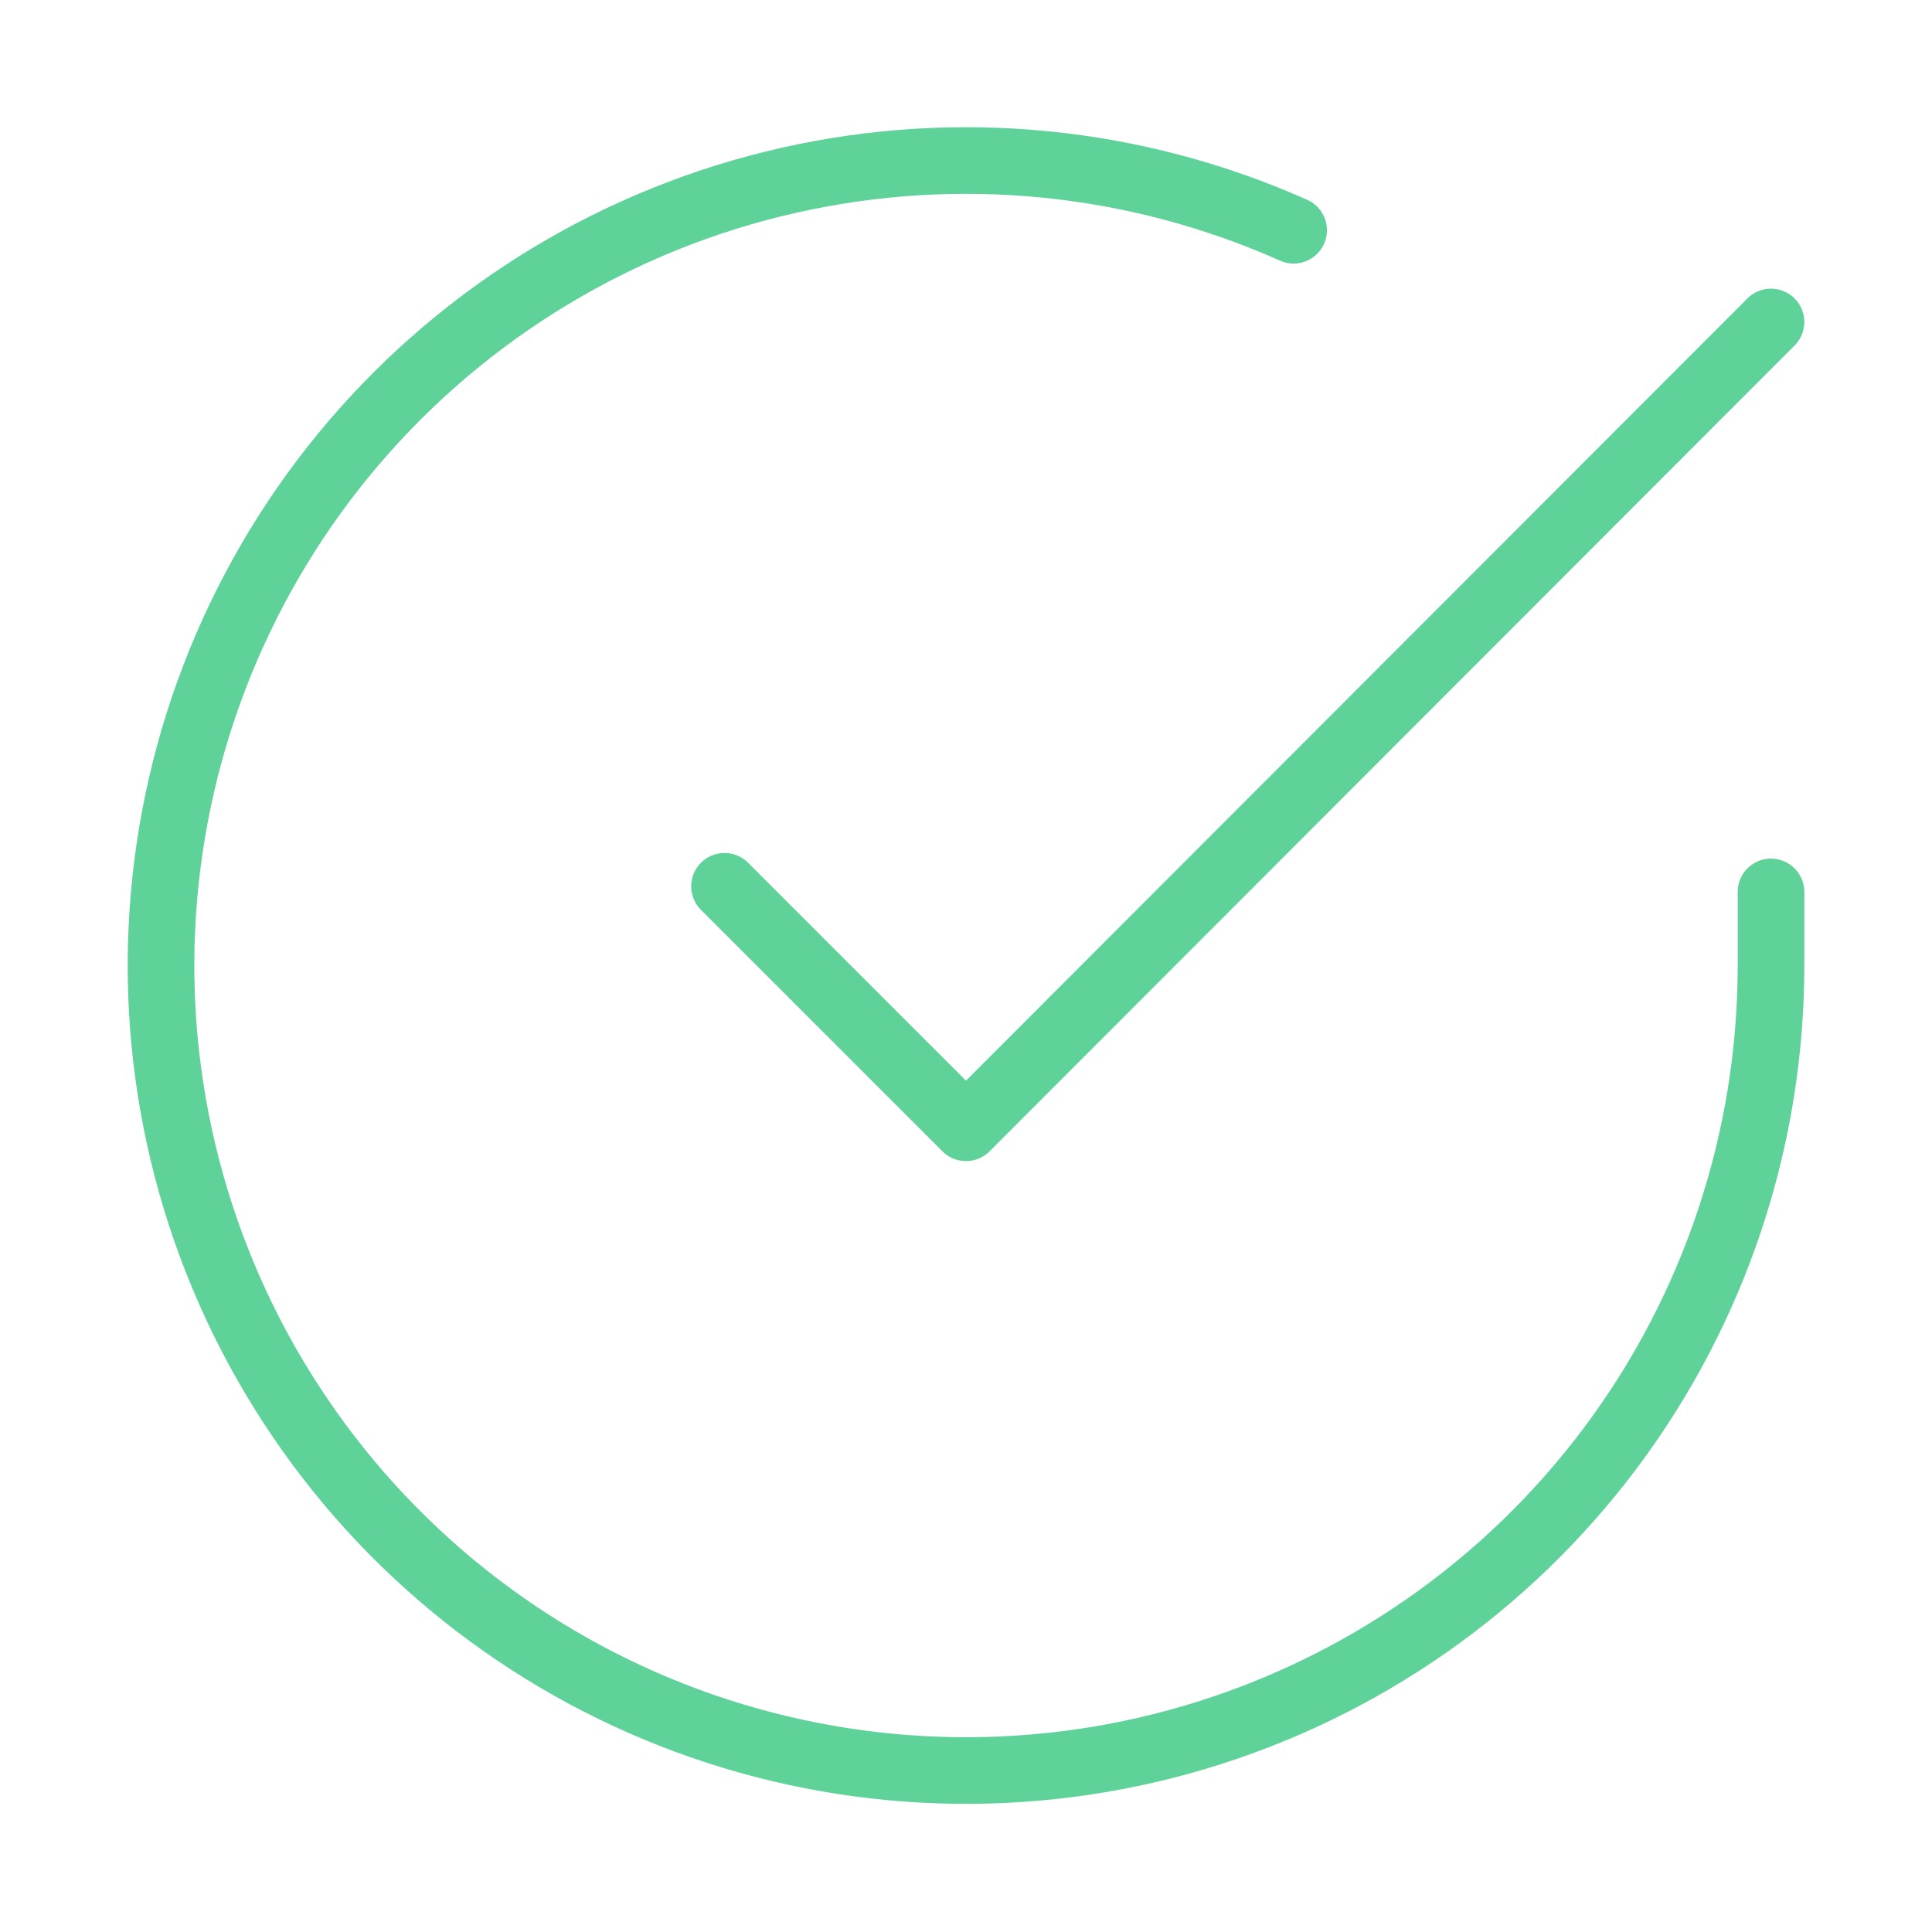 <svg width="58" height="58" viewBox="0 0 58 58" fill="none" xmlns="http://www.w3.org/2000/svg">
<path d="M53.167 26.776V29C53.164 34.211 51.476 39.282 48.356 43.456C45.236 47.63 40.85 50.683 35.852 52.161C30.855 53.639 25.514 53.461 20.625 51.655C15.737 49.849 11.563 46.511 8.727 42.139C5.89 37.768 4.543 32.596 4.886 27.396C5.229 22.196 7.243 17.246 10.629 13.284C14.015 9.323 18.591 6.562 23.674 5.414C28.758 4.265 34.076 4.79 38.836 6.912" stroke="#5ED299" stroke-width="2" stroke-linecap="round" stroke-linejoin="round"/>
<path d="M53.167 9.666L29 33.857L21.75 26.607" stroke="#5ED299" stroke-width="2" stroke-linecap="round" stroke-linejoin="round"/>
</svg>
